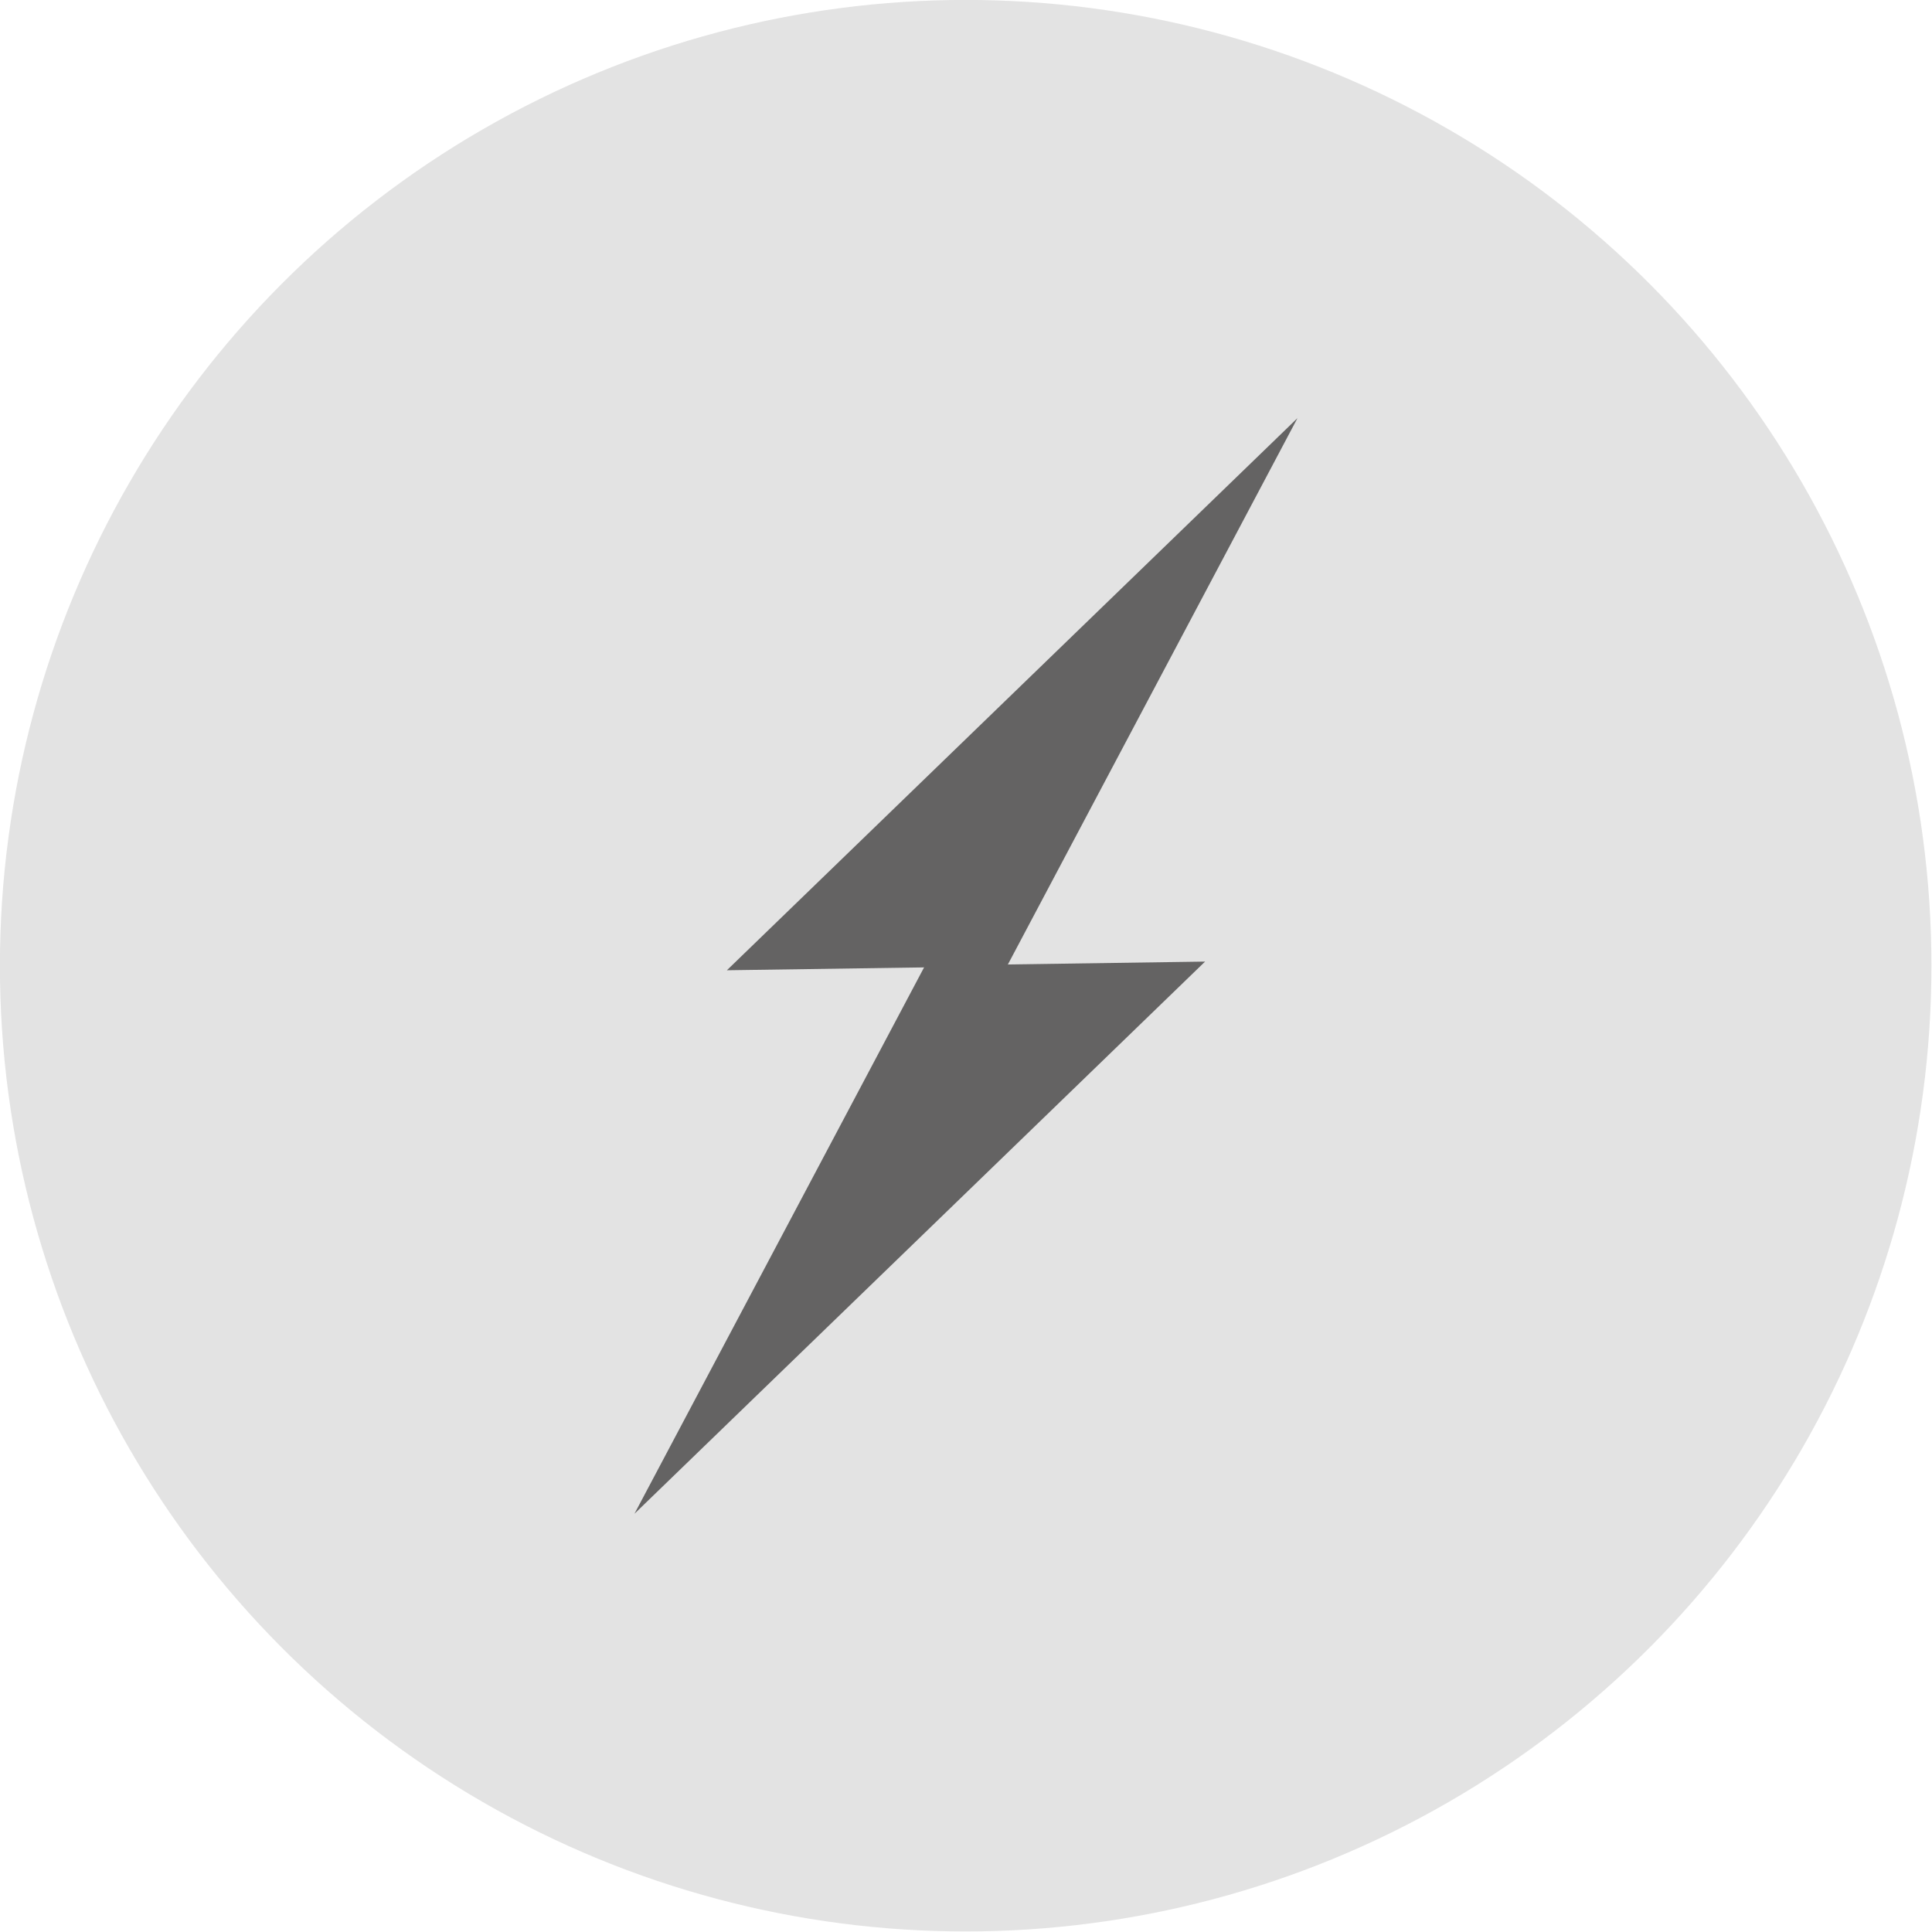 <?xml version="1.0" encoding="UTF-8" standalone="no"?>
<!DOCTYPE svg PUBLIC "-//W3C//DTD SVG 1.1//EN" "http://www.w3.org/Graphics/SVG/1.1/DTD/svg11.dtd">
<svg width="100%" height="100%" viewBox="0 0 1500 1500" version="1.1" xmlns="http://www.w3.org/2000/svg" xmlns:xlink="http://www.w3.org/1999/xlink" xml:space="preserve" style="fill-rule:evenodd;clip-rule:evenodd;stroke-linejoin:round;stroke-miterlimit:1.414;">
    <g transform="matrix(1.267,0,0,1.267,-294.716,-214.128)">
        <circle cx="824.356" cy="760.766" r="591.803" style="fill:rgb(227,227,227);"/>
    </g>
    <g transform="matrix(1.031,0,0,0.949,29.899,95.231)">
        <g transform="matrix(1.468,0.427,-0.51,1.23,336.851,-601.491)">
            <path d="M584.087,482.76L564.113,854.235L436.736,901.181L584.087,482.76Z" style="fill:rgb(100,99,99);"/>
        </g>
        <g transform="matrix(-1.468,-0.427,0.51,-1.23,1060.02,1981.28)">
            <path d="M584.087,482.76L564.113,854.235L436.736,901.181L584.087,482.76Z" style="fill:rgb(100,99,99);"/>
        </g>
    </g>
</svg>
